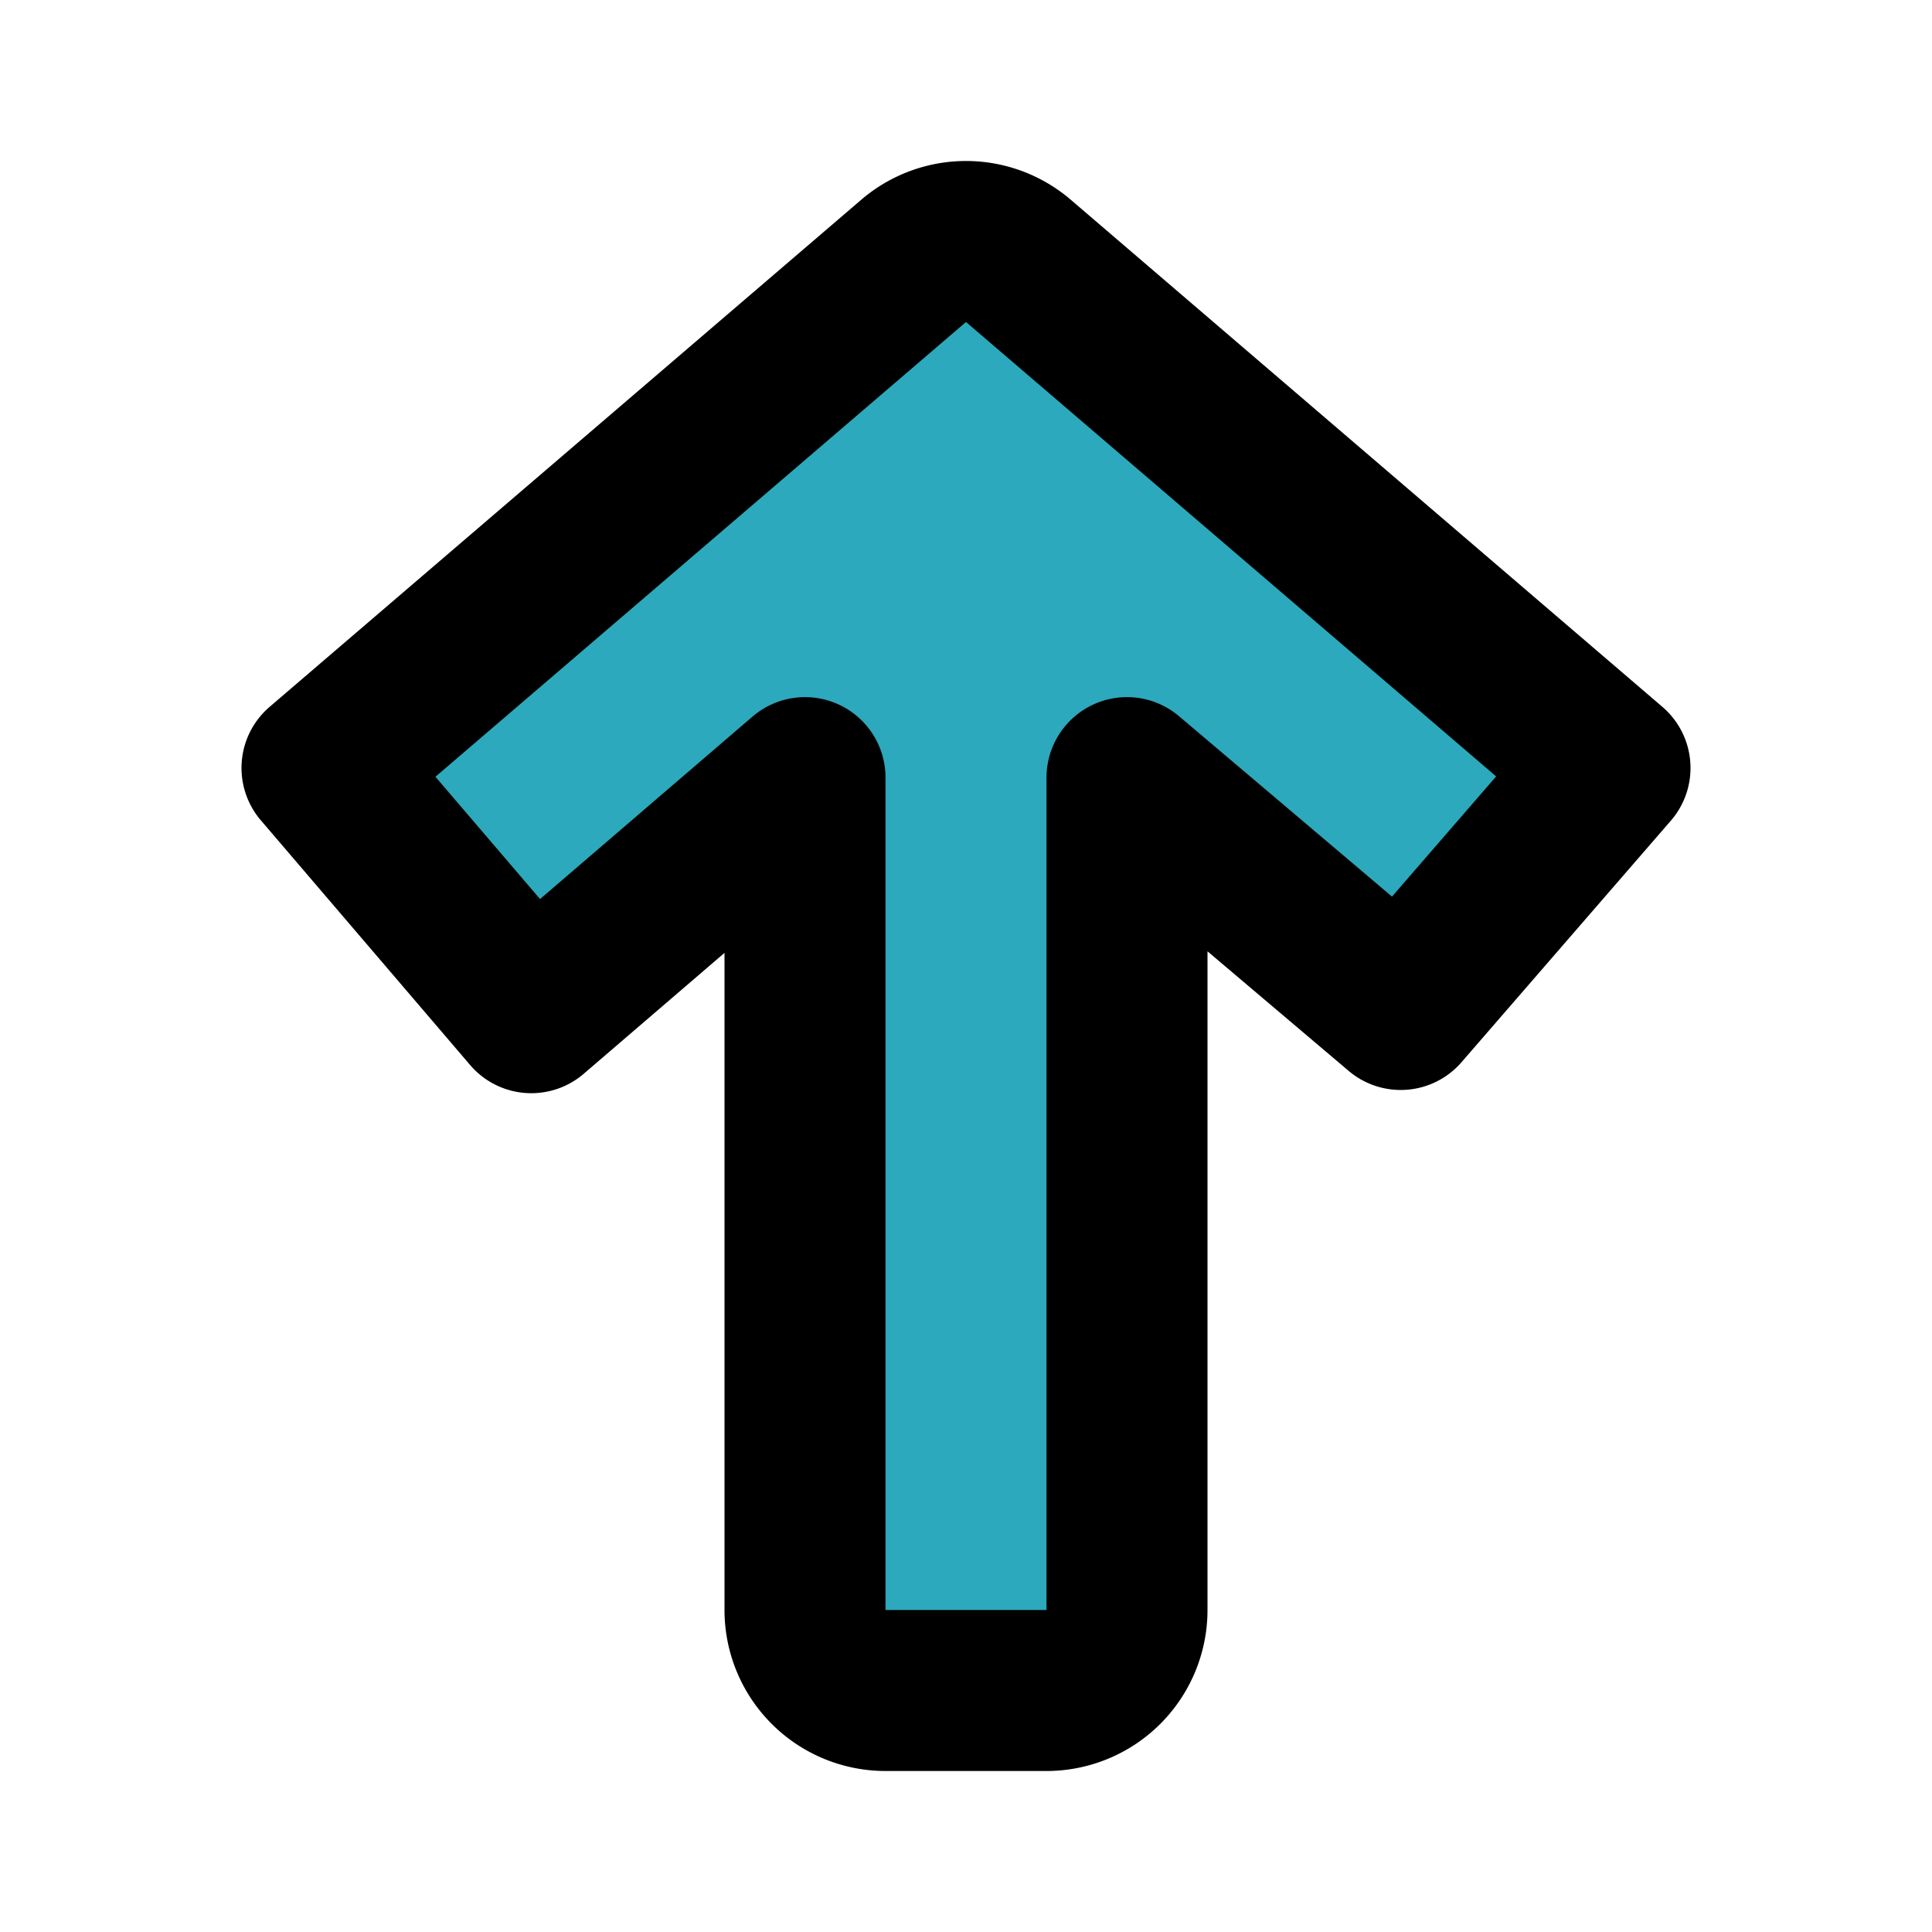 <?xml version="1.0" encoding="utf-8"?>
<svg fill="#000000" width="800px" height="800px" viewBox="0 0 24 24" id="up-direction" data-name="Flat Line" xmlns="http://www.w3.org/2000/svg" class="icon flat-line"><path id="secondary" d="M20,9.54l-2.6,3L14,9.66V20a1,1,0,0,1-1,1H11a1,1,0,0,1-1-1V9.66L6.6,12.58,4,9.54l7.35-6.3a1,1,0,0,1,1.3,0Z" style="fill: rgb(44, 169, 188); stroke-width: 2;"></path><path id="primary" d="M20,9.54l-2.6,3L14,9.66V20a1,1,0,0,1-1,1H11a1,1,0,0,1-1-1V9.66L6.6,12.58,4,9.54l7.35-6.3a1,1,0,0,1,1.3,0Z" style="fill: none; stroke: rgb(0, 0, 0); stroke-linecap: round; stroke-linejoin: round; stroke-width: 2;"></path></svg>